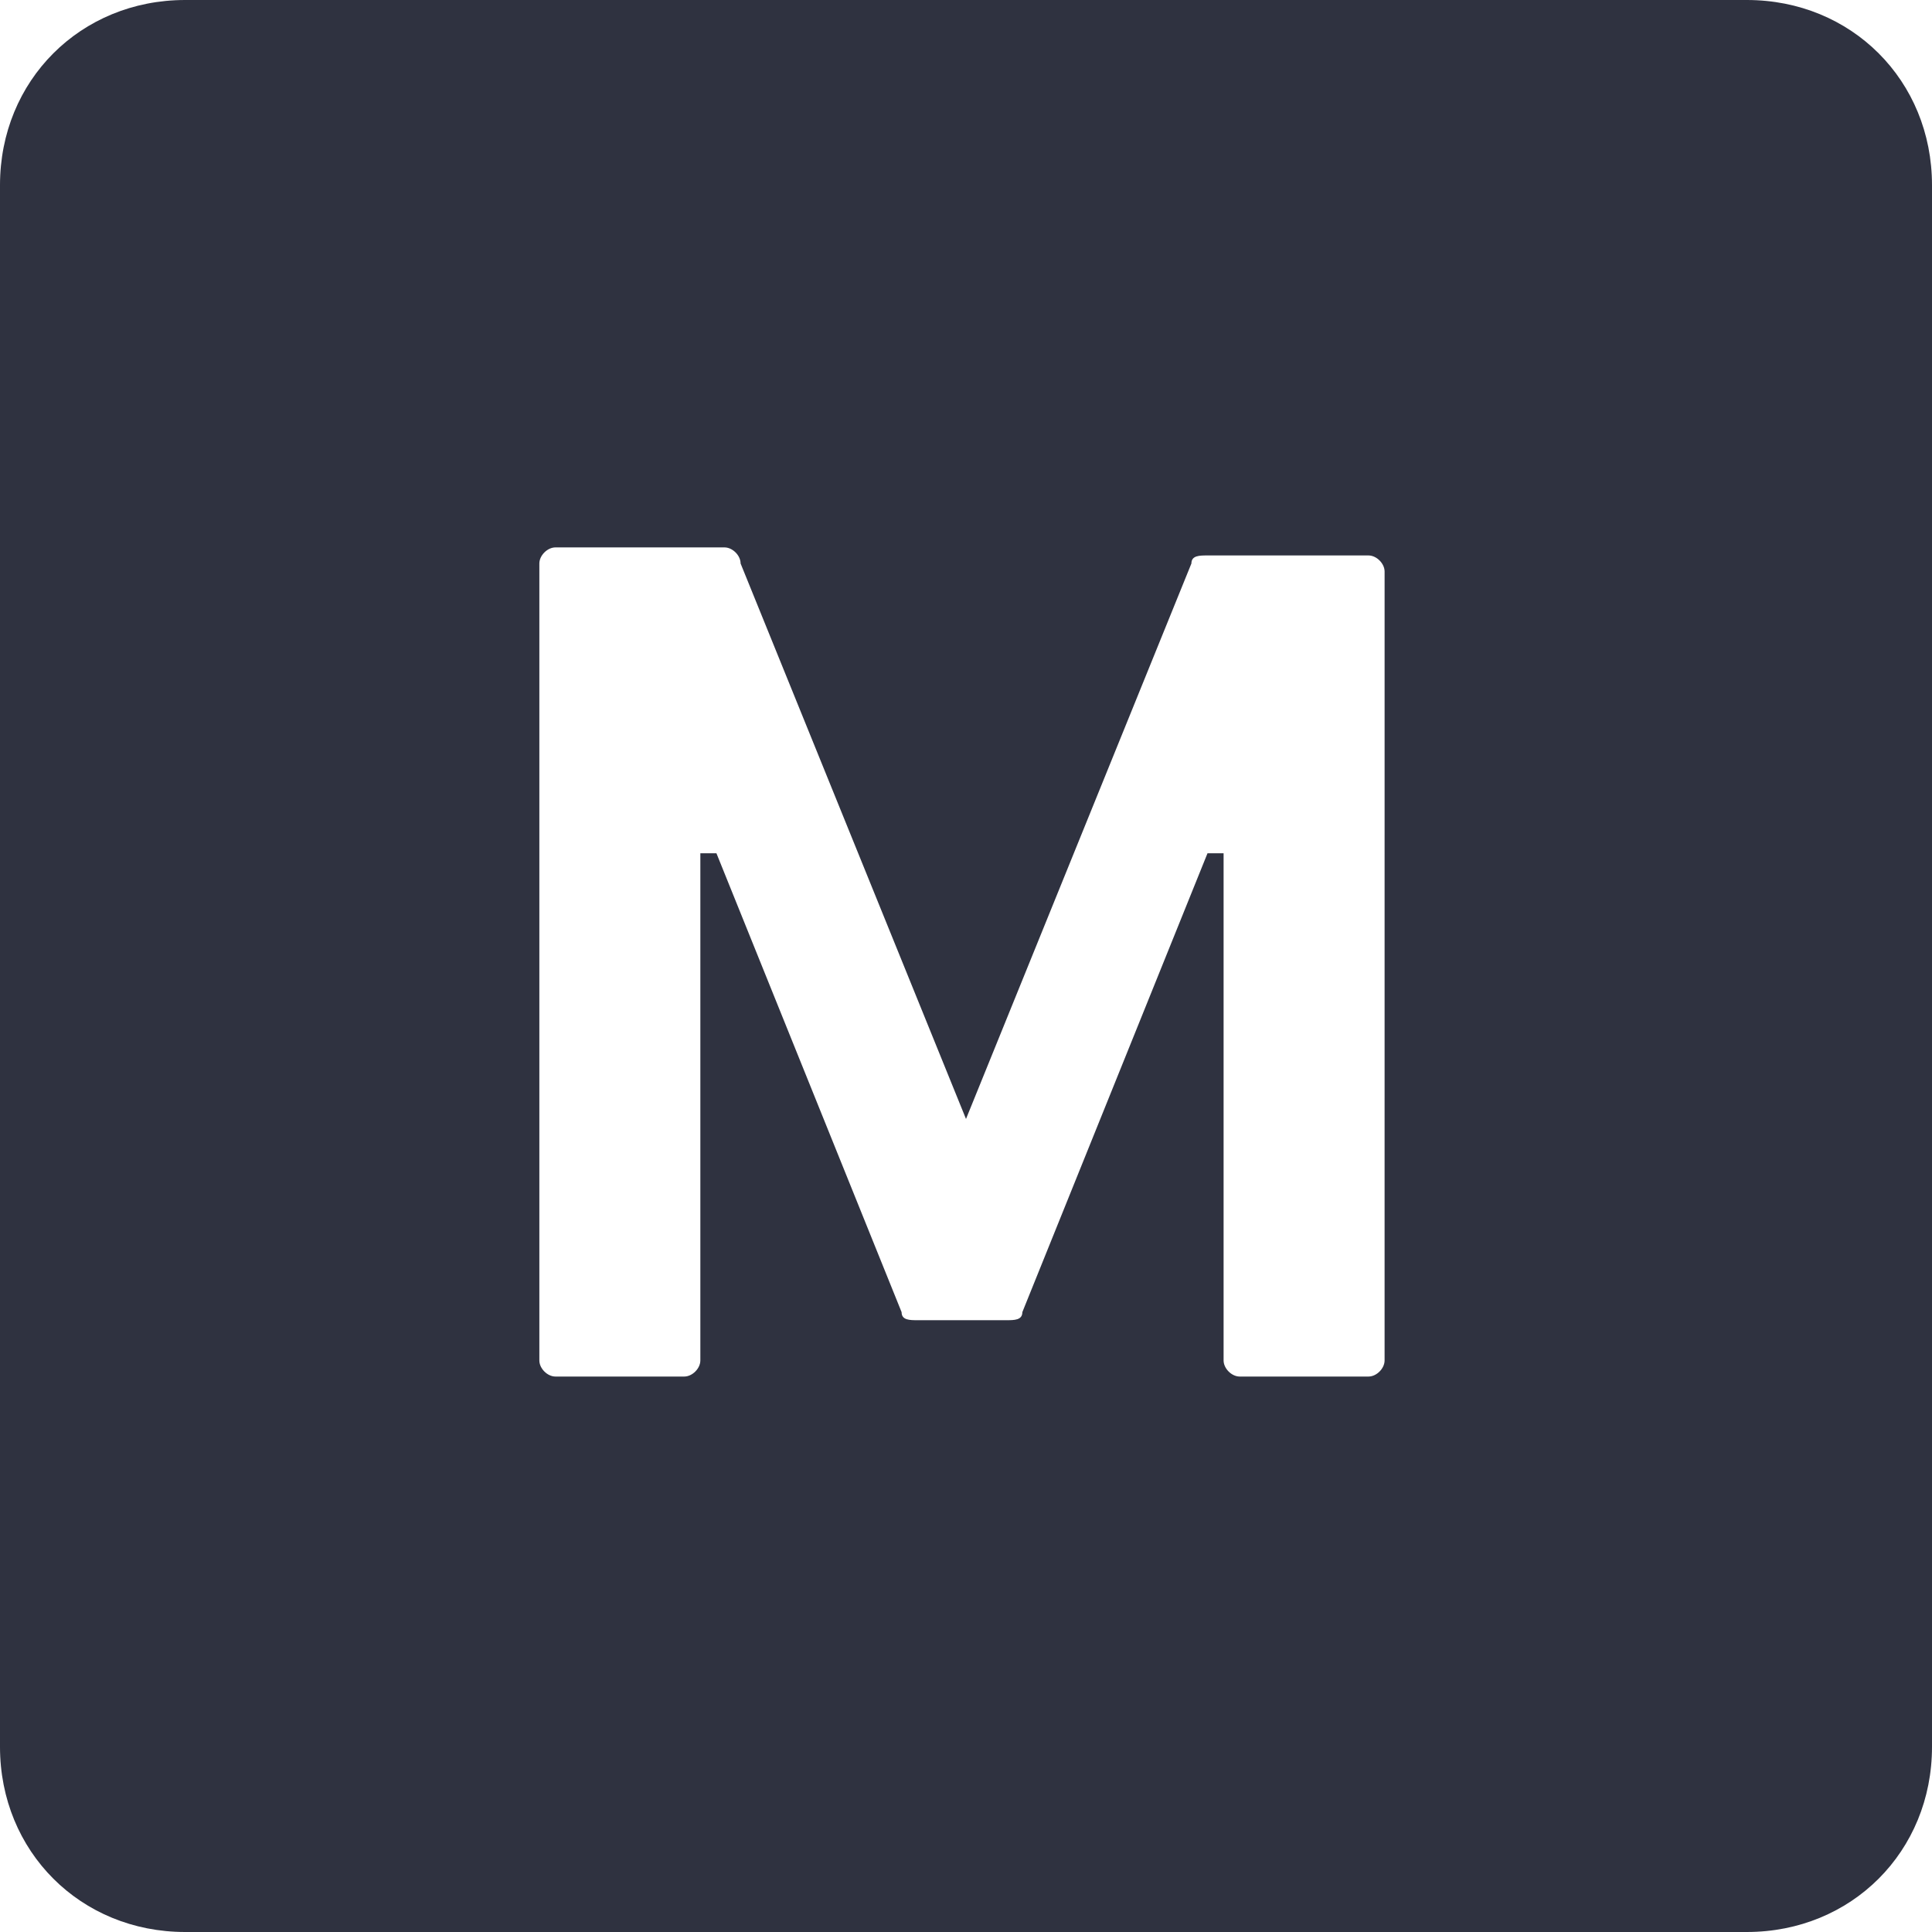 <svg xmlns="http://www.w3.org/2000/svg" xmlns:xlink="http://www.w3.org/1999/xlink" id="Layer_1" x="0px" y="0px" viewBox="0 0 24 24" style="enable-background:new 0 0 24 24;" xml:space="preserve"><style type="text/css">	.st0{fill:url(#Combined-Shape_00000136396315509452301060000007823932952748016561_);}</style><g id="Symbols">	<g id="system_x2F_menu_x5F_top_x5F_dropdown" transform="translate(-582, -136)">		<g id="icon_x2F_stocks-copy" transform="translate(582, 136)">							<linearGradient id="Combined-Shape_00000014606122883082782780000008688855684070568579_" gradientUnits="userSpaceOnUse" x1="-178.708" y1="933.542" x2="-178.708" y2="932.542" gradientTransform="matrix(24 0 0 -24 4301 22405)">				<stop offset="0" style="stop-color:#2F3240"></stop>				<stop offset="1" style="stop-color:#2F3240"></stop>			</linearGradient>			<path id="Combined-Shape" style="fill:url(#Combined-Shape_00000014606122883082782780000008688855684070568579_);" d="M21.7,0    C23,0,24,1,24,2.3v19.4c0,1.3-1,2.3-2.3,2.3H2.3C1,24,0,23,0,21.7V2.3C0,1,1,0,2.3,0H21.7z M9,6.8H6.9c-0.1,0-0.2,0.1-0.2,0.2    v9.9c0,0.1,0.1,0.2,0.2,0.2h1.6c0.1,0,0.2-0.1,0.2-0.2v-6.3h0.2l2.3,5.7c0,0.1,0.1,0.1,0.2,0.1h1.1c0.1,0,0.2,0,0.2-0.1l2.3-5.7    h0.2v6.3c0,0.1,0.1,0.2,0.2,0.2h1.6c0.1,0,0.2-0.1,0.2-0.2V7.1c0-0.1-0.1-0.2-0.2-0.2H15c-0.1,0-0.2,0-0.2,0.1L12,13.9L9.2,7    C9.2,6.9,9.1,6.8,9,6.8z"></path>		</g>	</g></g></svg>
